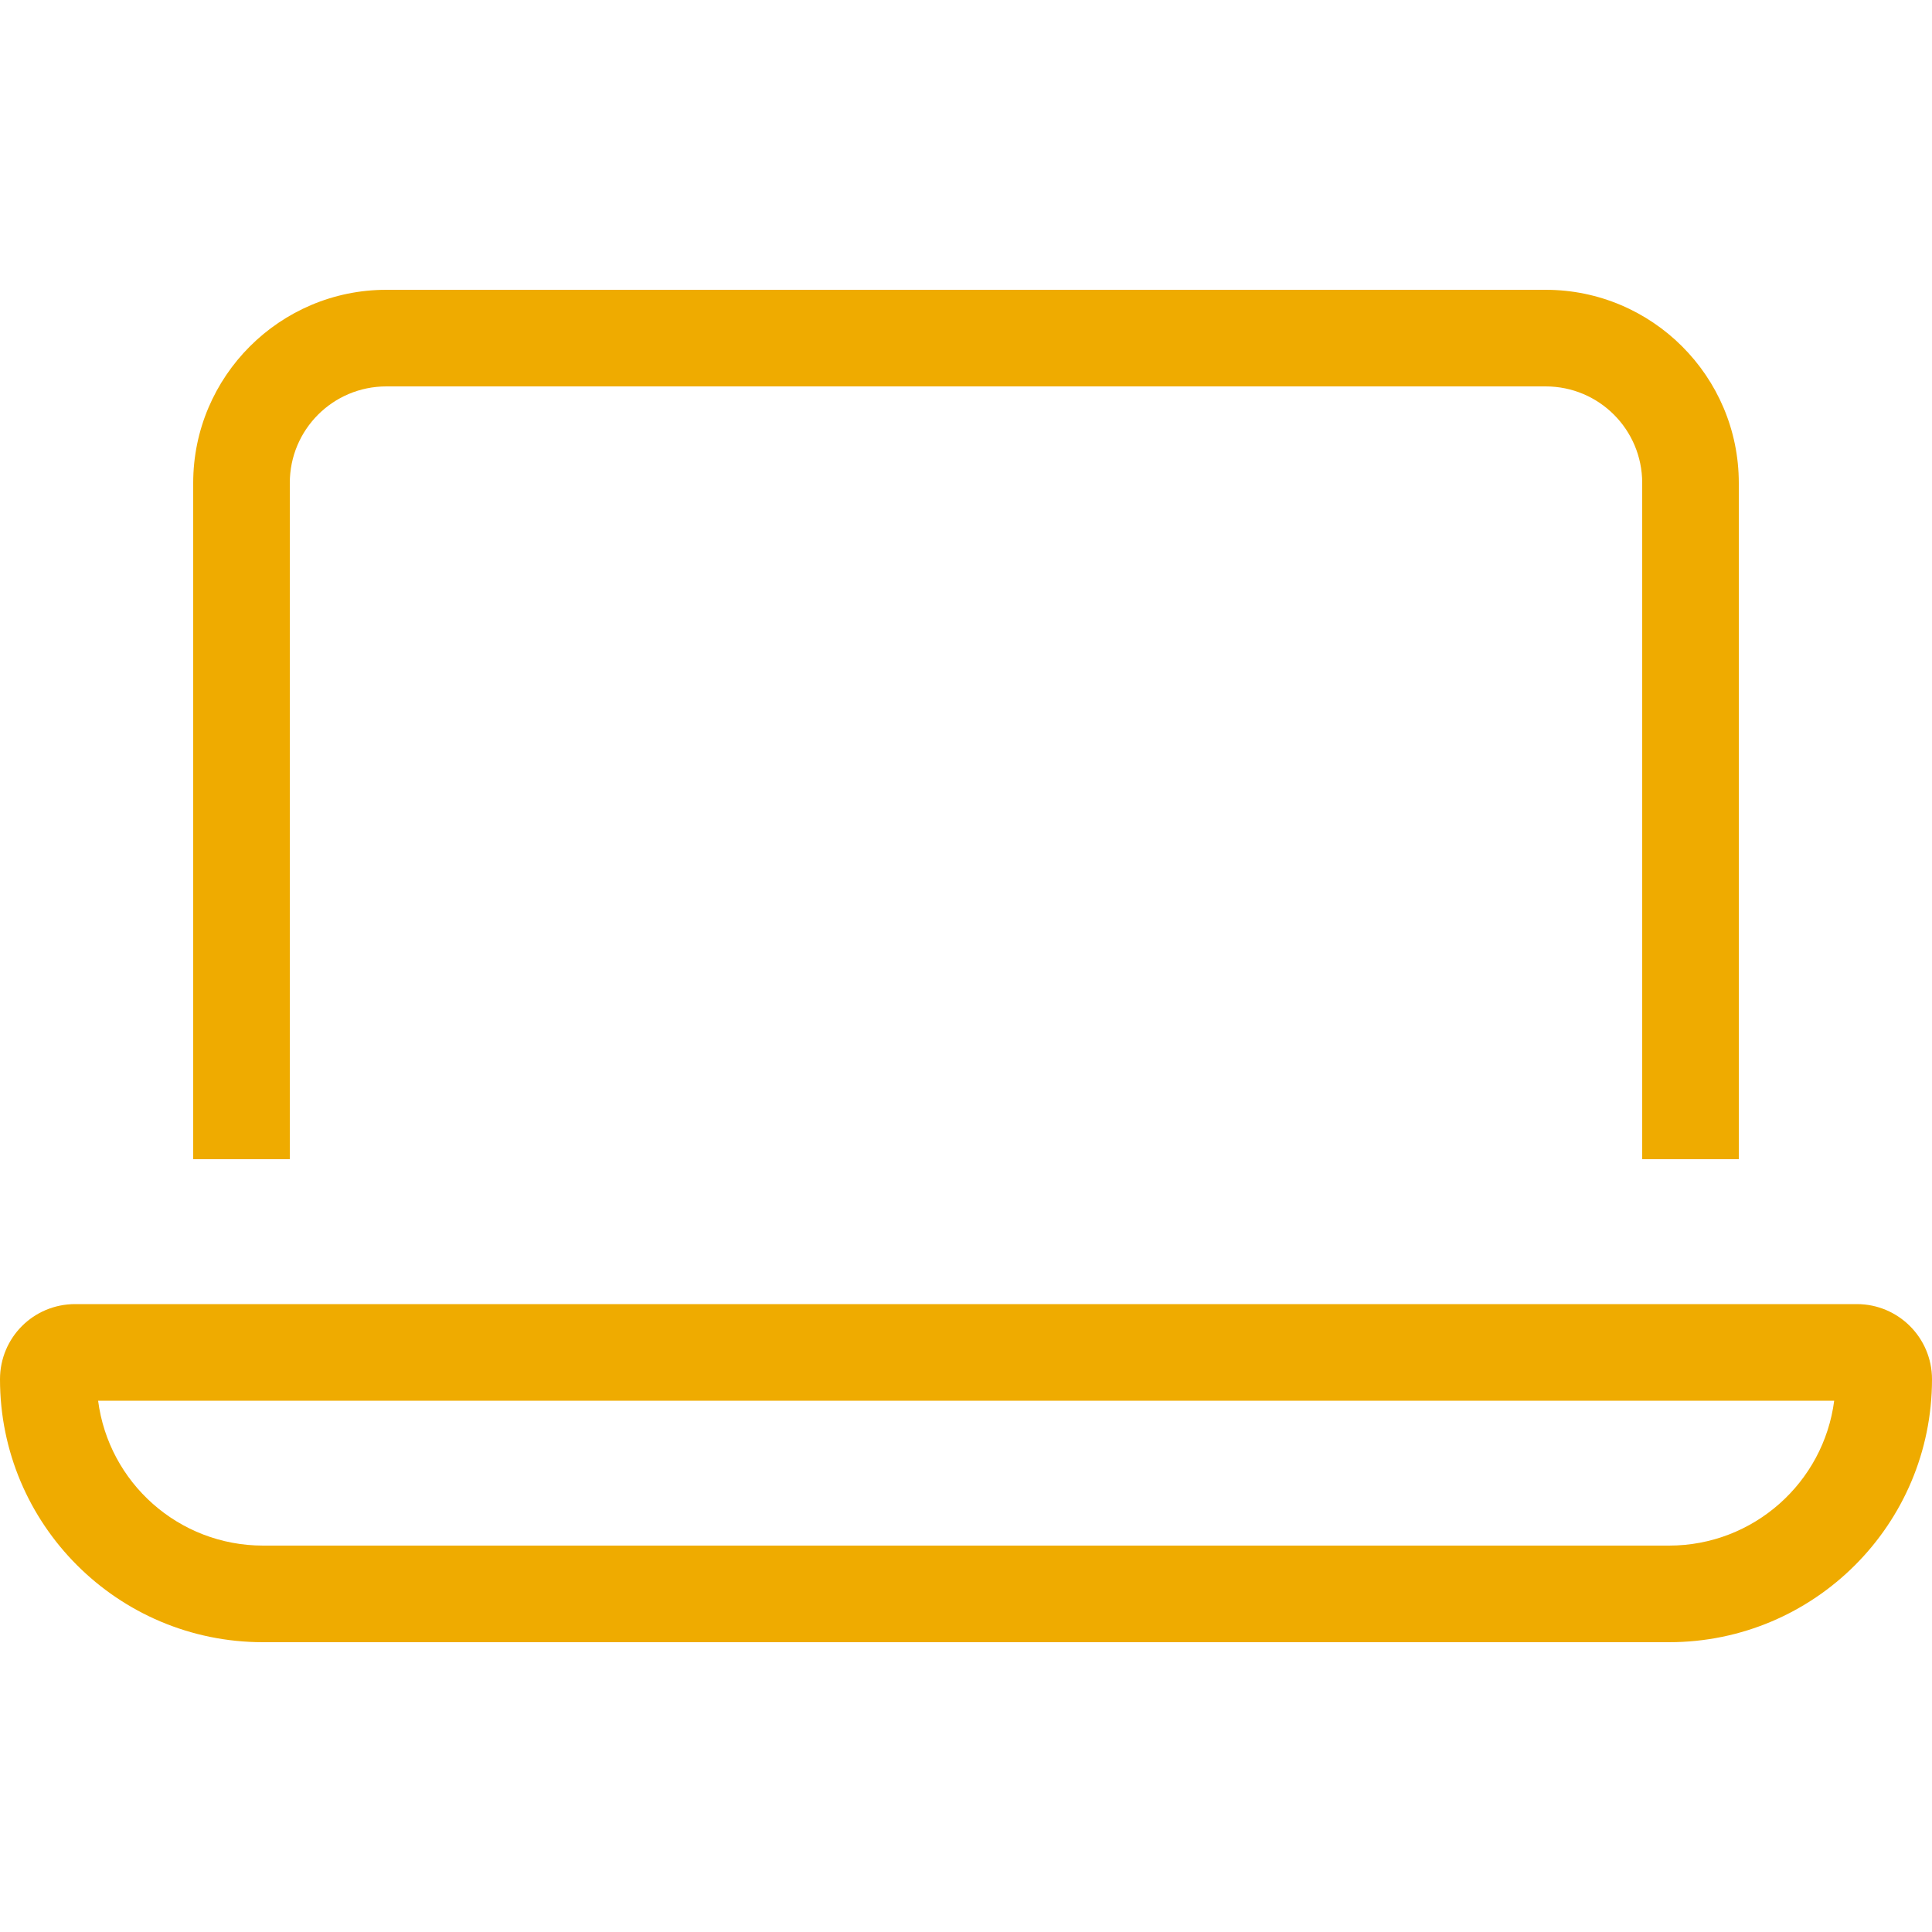 <svg width="120" height="120" viewBox="0 0 120 120" fill="none" xmlns="http://www.w3.org/2000/svg">
<path d="M96 24H24C20.681 24 18 26.681 18 30V72H12V30C12 23.381 17.381 18 24 18H96C102.619 18 108 23.381 108 30V72H102V30C102 26.681 99.319 24 96 24ZM16.331 96H103.669C108.919 96 113.269 92.081 113.925 87H6.094C6.75 92.081 11.081 96 16.35 96H16.331ZM0 85.669C0 83.081 2.081 81 4.669 81H115.331C117.9 81 120 83.081 120 85.669C120 94.688 112.688 102 103.669 102H16.331C7.312 102 0 94.688 0 85.669Z" fill="#EFAB00"/>
</svg>

